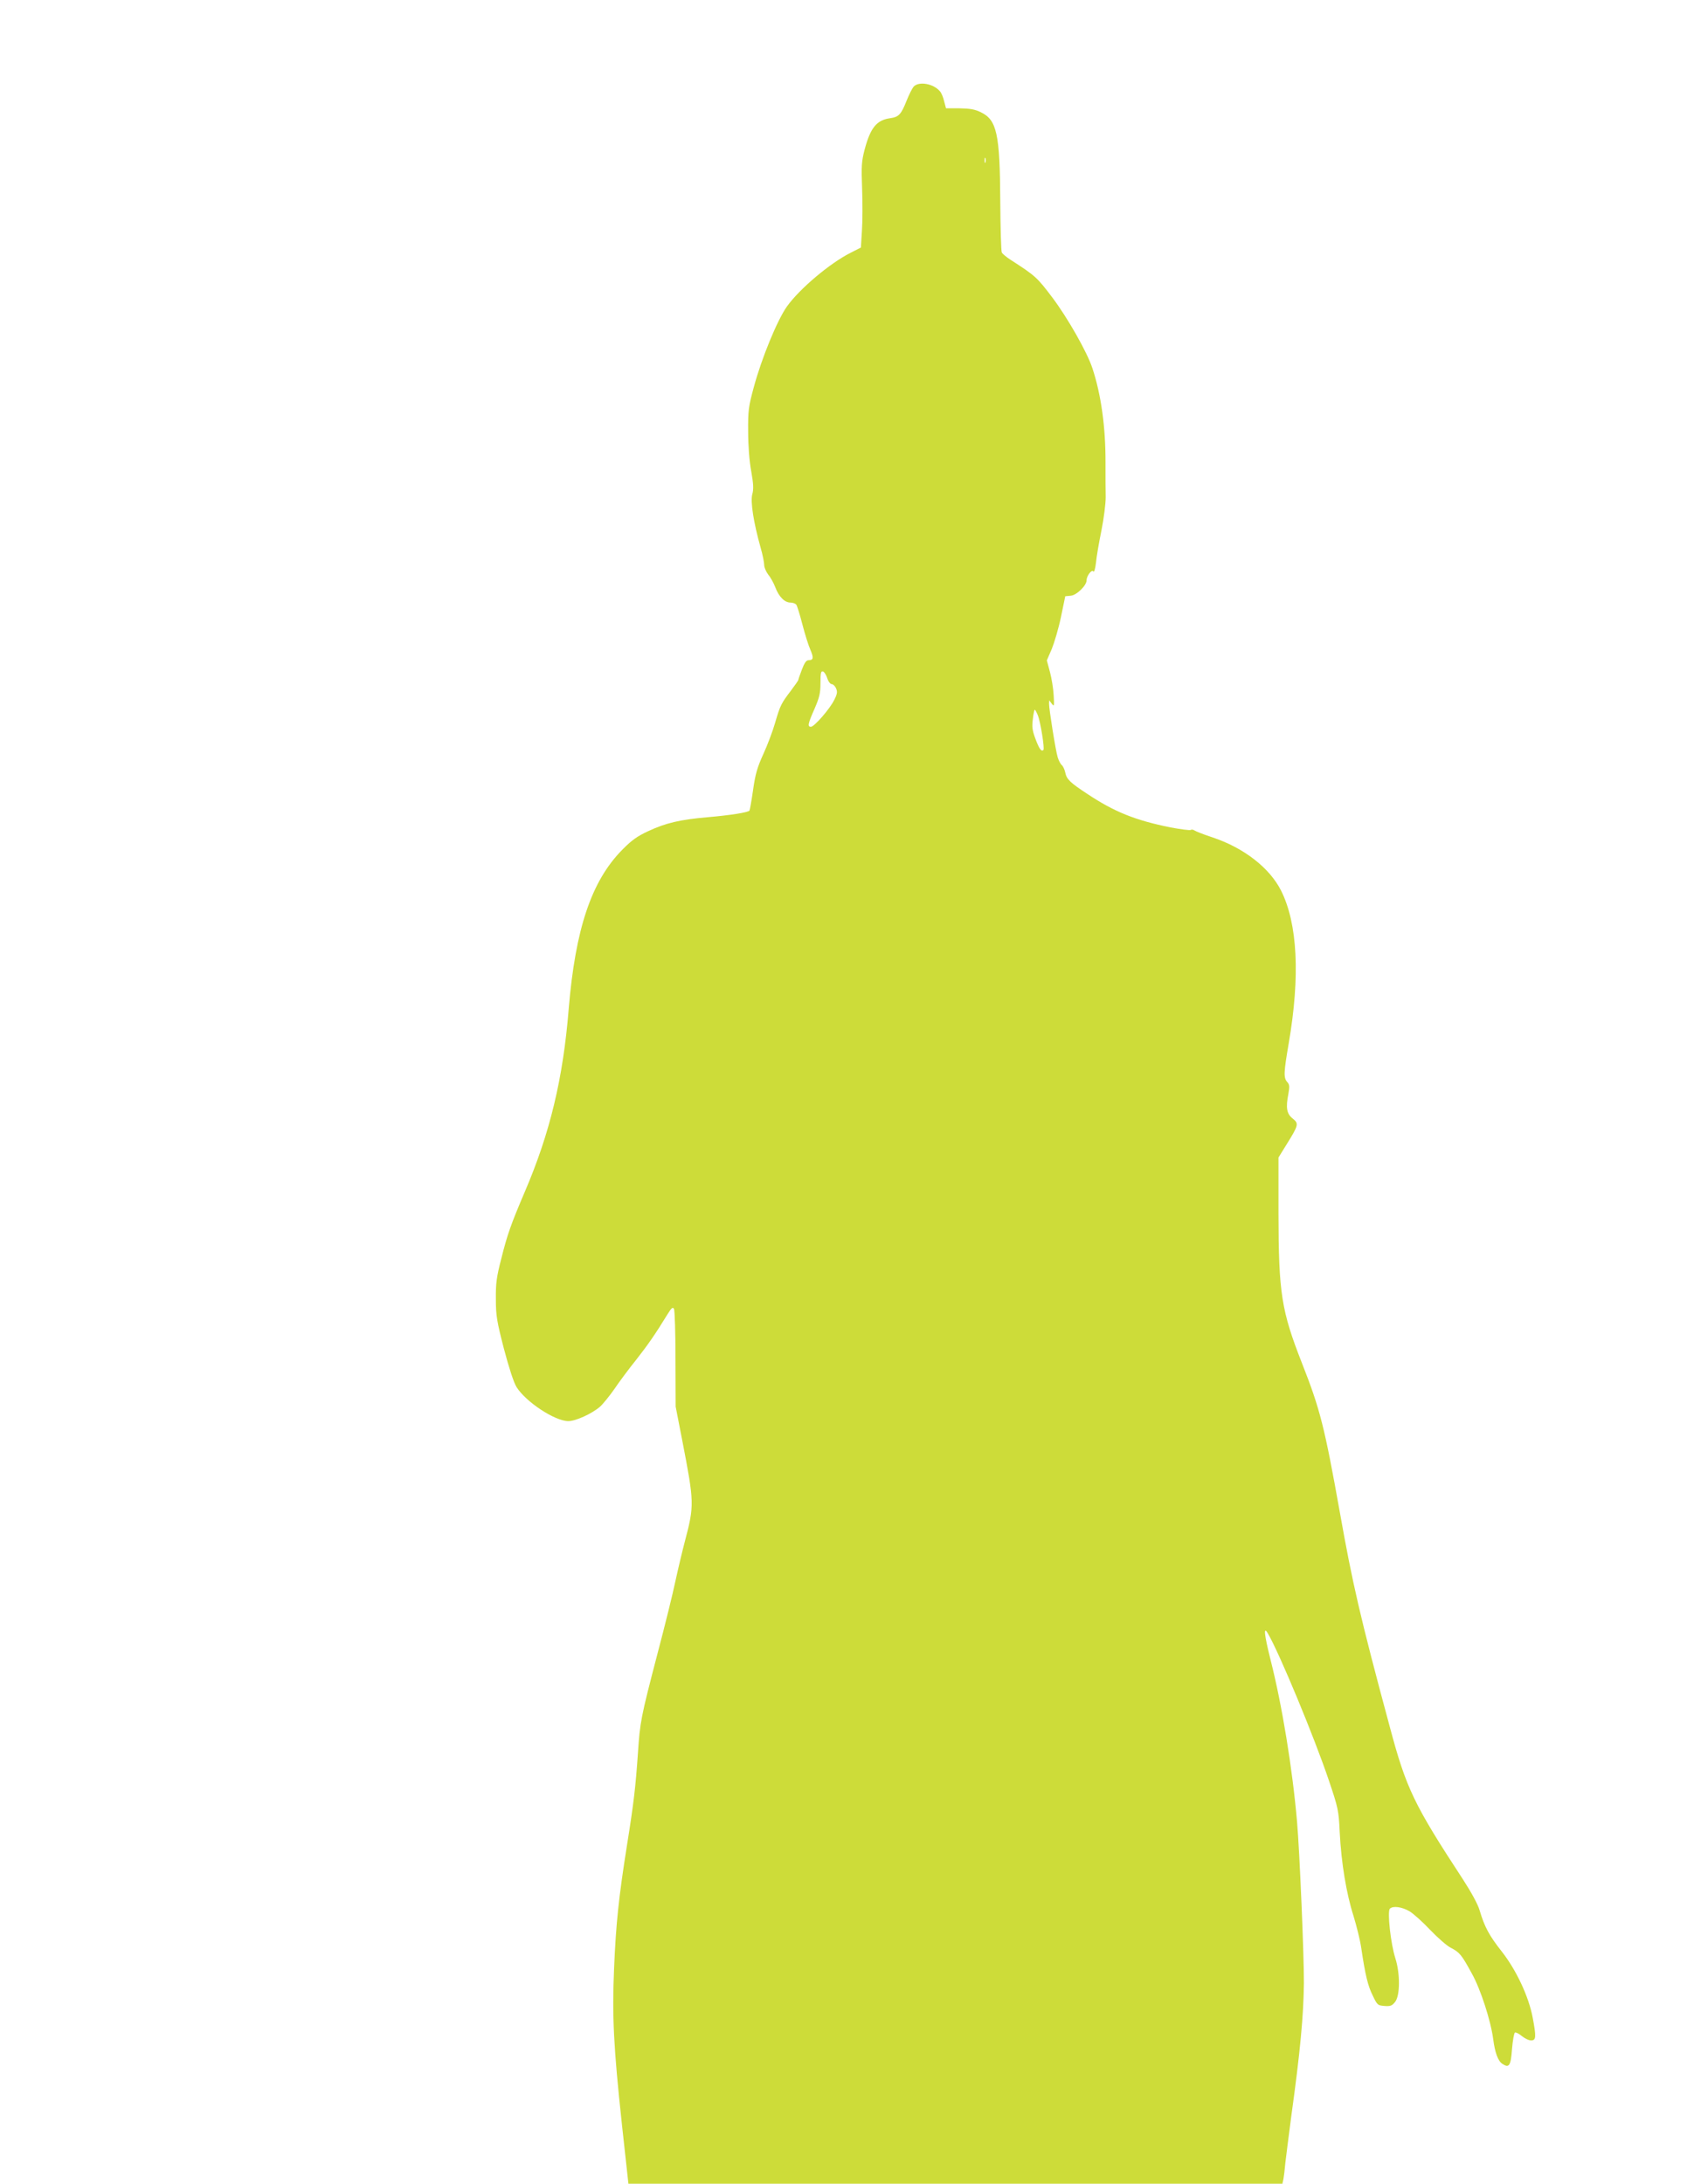 <?xml version="1.0" standalone="no"?>
<!DOCTYPE svg PUBLIC "-//W3C//DTD SVG 20010904//EN"
 "http://www.w3.org/TR/2001/REC-SVG-20010904/DTD/svg10.dtd">
<svg version="1.0" xmlns="http://www.w3.org/2000/svg"
 width="989pt" height="1280pt" viewBox="0 0 989 1280"
 preserveAspectRatio="xMidYMid meet">
<g transform="translate(0,1280) scale(0.1,-0.1)"
fill="#cddc39" stroke="none">
<path d="M5356 12292 c-9 -11 -27 -47 -41 -82 -32 -81 -46 -96 -97 -103 -79
-11 -115 -56 -149 -183 -18 -69 -20 -98 -15 -228 3 -83 3 -194 -1 -249 l-6
-98 -61 -31 c-121 -61 -299 -211 -373 -315 -56 -79 -148 -302 -194 -473 -31
-114 -34 -137 -33 -260 0 -81 7 -174 18 -232 13 -75 15 -105 6 -136 -11 -43 7
-162 49 -312 12 -41 21 -87 21 -102 0 -14 11 -39 23 -55 13 -15 32 -49 42 -75
21 -56 55 -90 89 -90 14 0 29 -6 34 -12 5 -6 21 -58 36 -116 15 -58 36 -125
47 -149 20 -47 18 -61 -11 -61 -13 0 -24 -15 -39 -55 -12 -31 -21 -58 -21 -61
0 -3 -20 -31 -43 -62 -57 -75 -63 -86 -93 -189 -14 -49 -45 -131 -69 -183 -35
-77 -47 -117 -60 -210 -9 -63 -19 -118 -21 -121 -6 -11 -115 -28 -244 -39
-163 -14 -247 -34 -348 -81 -67 -31 -99 -54 -155 -111 -180 -183 -274 -463
-313 -932 -33 -409 -110 -728 -257 -1071 -81 -190 -103 -251 -138 -392 -28
-108 -33 -145 -32 -238 0 -97 6 -131 47 -290 30 -113 57 -197 74 -225 54 -87
225 -200 304 -200 42 0 136 42 185 84 16 14 54 60 84 103 29 43 87 121 129
173 68 87 109 145 185 269 22 35 29 41 36 29 5 -8 9 -141 9 -294 l1 -279 39
-200 c70 -362 71 -378 15 -590 -13 -49 -38 -153 -55 -231 -16 -77 -64 -270
-106 -429 -98 -375 -102 -400 -114 -579 -14 -201 -24 -290 -65 -546 -48 -303
-64 -456 -75 -717 -12 -283 -3 -461 46 -916 l38 -347 1917 0 1917 0 6 27 c3
16 8 57 11 93 4 36 20 159 35 275 53 382 72 593 74 780 1 160 -25 773 -40 945
-27 313 -88 686 -156 953 -37 148 -42 199 -15 152 67 -114 272 -608 357 -860
55 -163 58 -176 64 -305 9 -179 39 -360 81 -491 18 -59 39 -143 45 -186 24
-161 39 -223 67 -279 27 -57 30 -59 69 -62 35 -3 45 1 63 24 29 37 30 165 1
256 -27 84 -48 274 -32 290 18 18 70 11 115 -15 23 -14 78 -63 122 -110 44
-46 98 -93 120 -104 52 -27 63 -40 123 -150 52 -92 112 -279 126 -387 10 -77
28 -127 53 -143 40 -27 50 -12 57 86 4 50 12 93 17 97 5 3 23 -6 40 -20 17
-14 41 -26 55 -26 29 0 31 19 9 135 -23 122 -96 278 -181 386 -74 94 -101 144
-130 242 -10 35 -49 106 -97 180 -288 440 -333 533 -430 897 -173 641 -218
838 -292 1254 -90 503 -116 606 -222 875 -121 308 -137 410 -138 876 l0 330
47 76 c71 114 73 123 37 152 -36 28 -42 63 -26 145 8 44 7 55 -7 70 -22 25
-20 57 9 226 68 395 52 703 -45 896 -67 133 -218 250 -400 311 -52 17 -100 36
-107 41 -7 5 -17 7 -23 3 -5 -3 -58 4 -118 15 -207 42 -329 91 -487 196 -102
67 -122 86 -130 126 -4 18 -13 37 -20 43 -7 5 -18 26 -24 45 -12 37 -51 282
-51 315 l1 20 15 -20 c14 -18 15 -15 11 50 -2 39 -12 100 -22 137 l-18 67 29
67 c15 37 40 121 54 188 l25 121 32 3 c35 3 93 60 93 90 0 27 31 67 40 52 4
-7 11 16 15 51 3 35 18 120 32 189 14 70 25 156 25 195 -1 39 -1 129 -1 201 1
210 -26 402 -77 556 -31 94 -144 293 -234 413 -90 119 -98 127 -247 223 -23
15 -46 34 -50 42 -4 8 -8 143 -9 300 -2 396 -20 477 -114 522 -34 17 -64 22
-125 23 l-79 0 -11 41 c-5 23 -16 49 -24 58 -38 46 -124 61 -155 28z m421
-444 c-3 -7 -5 -2 -5 12 0 14 2 19 5 13 2 -7 2 -19 0 -25z m-927 -3024 c6 -19
18 -34 26 -34 8 0 19 -11 25 -24 9 -20 8 -33 -10 -68 -25 -52 -117 -158 -137
-158 -21 0 -18 17 21 105 29 67 35 92 35 152 0 59 3 71 15 67 8 -3 19 -21 25
-40z m1234 -216 c16 -39 41 -196 33 -204 -12 -12 -25 7 -47 66 -18 48 -21 70
-15 115 3 30 9 55 11 55 3 0 11 -15 18 -32z"/>
</g>
</svg>
